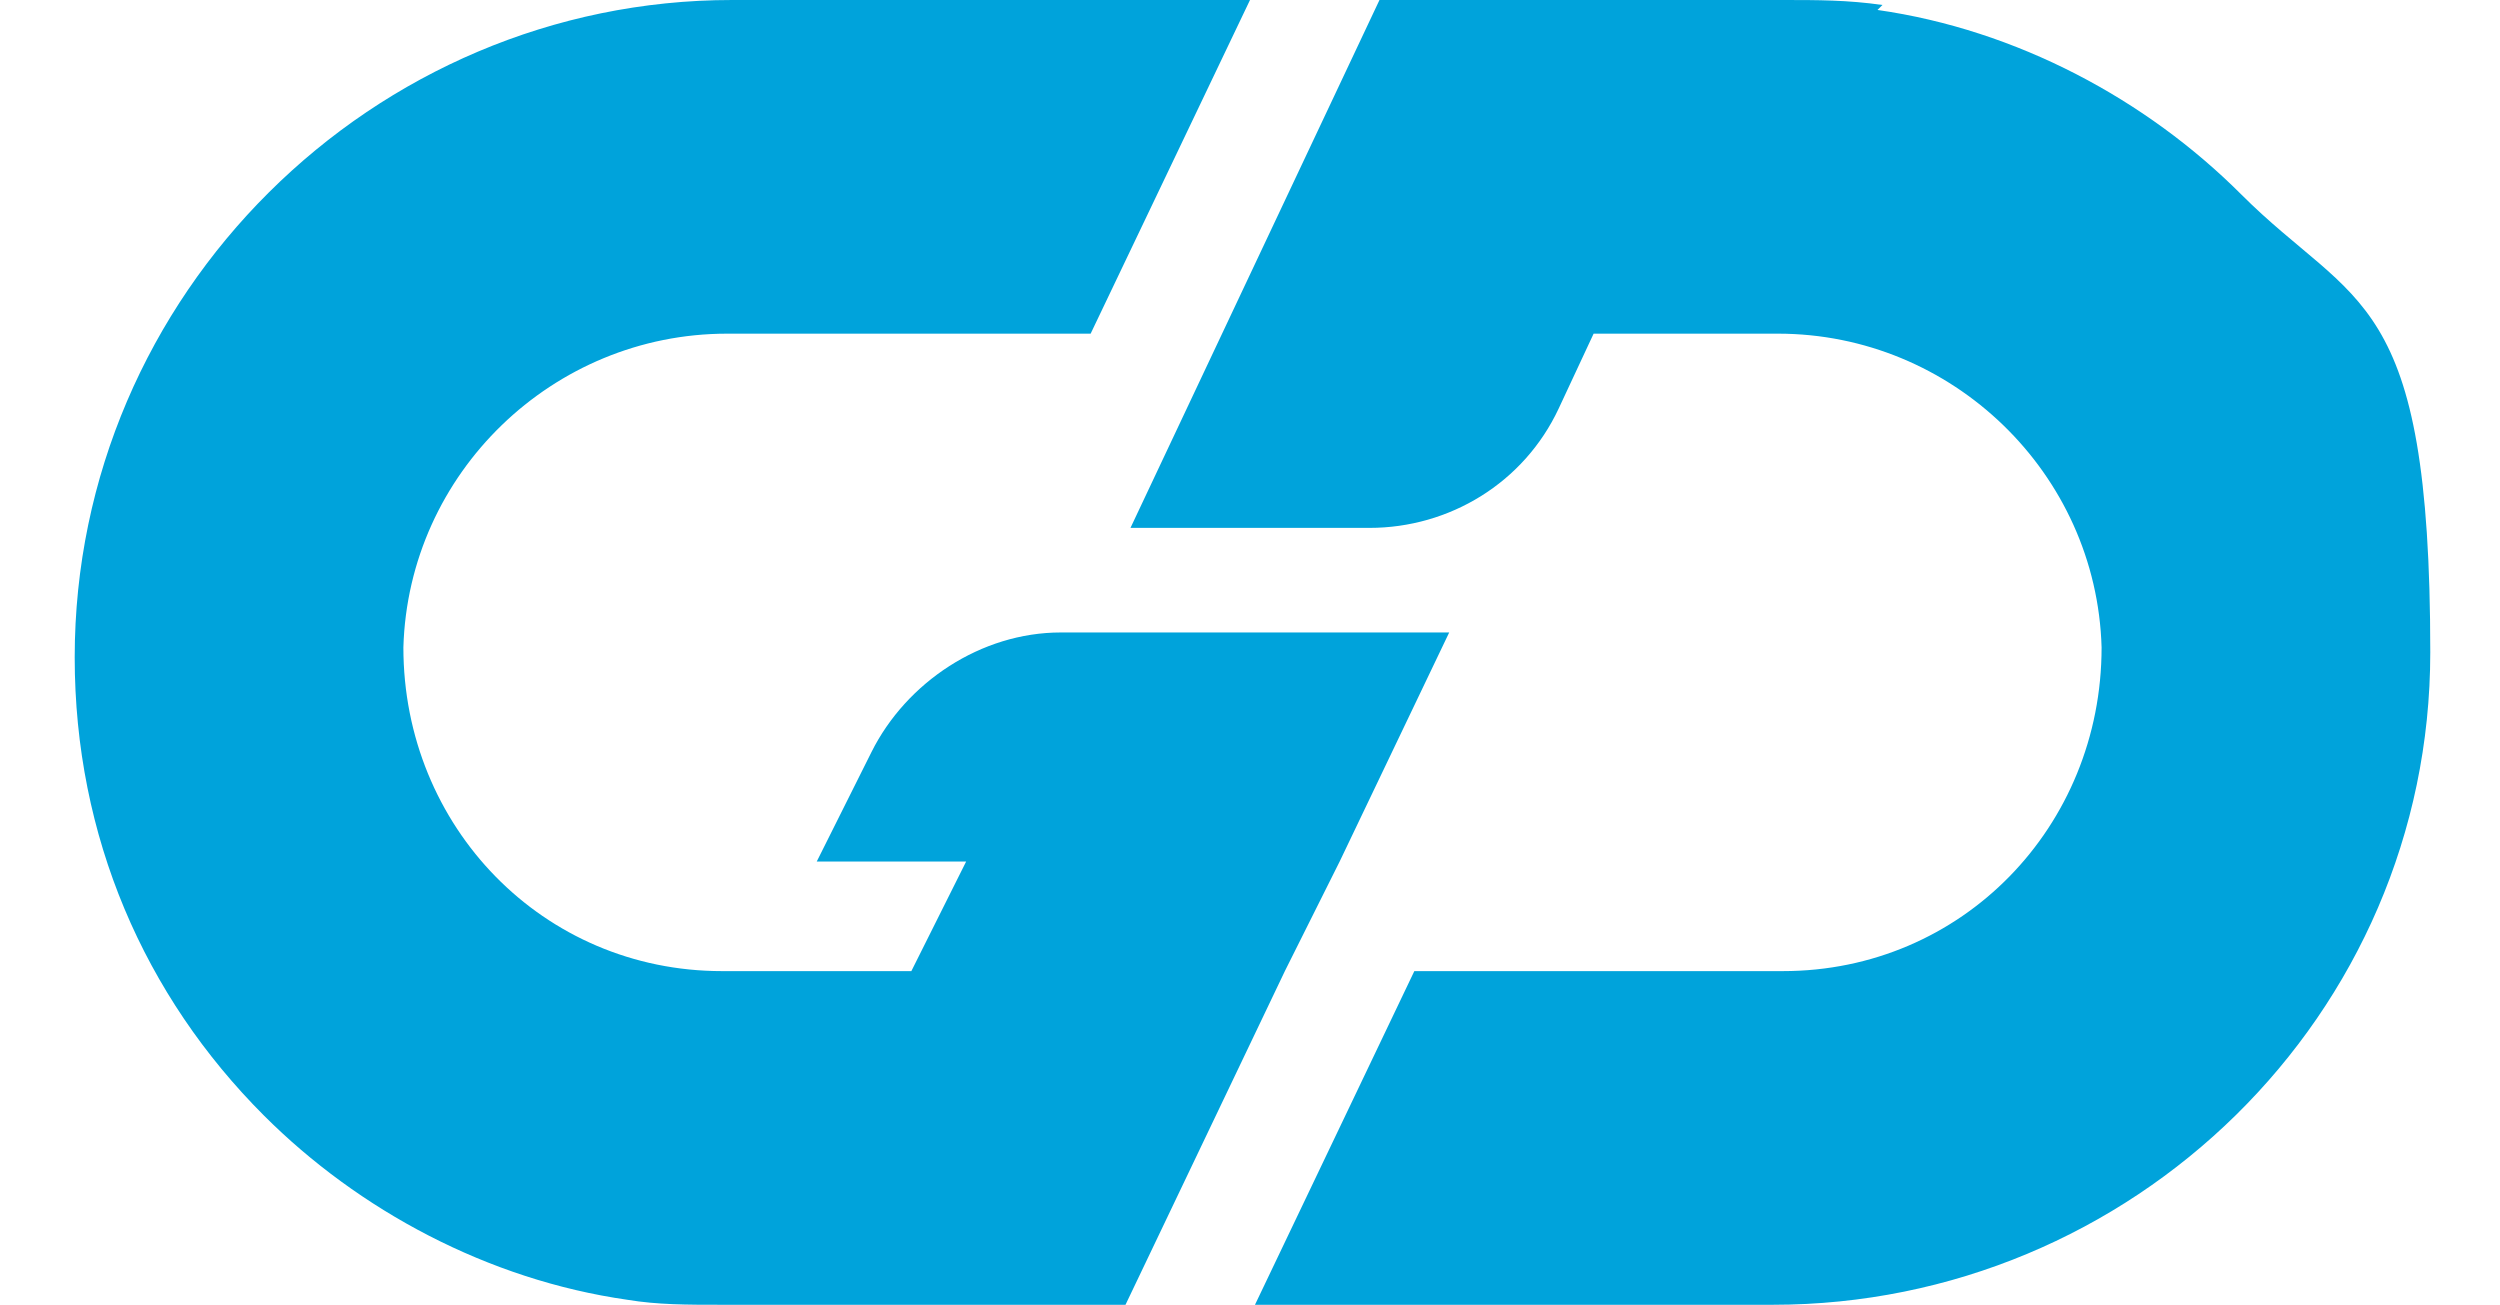 <?xml version="1.0" encoding="UTF-8"?>
<svg id="Layer_2" data-name="Layer 2" xmlns="http://www.w3.org/2000/svg" version="1.1" viewBox="0 0 50.2 26.2">
  <defs>
    <style>
      .cls-1 {
        fill: #00a3db;
        stroke-width: 0px;
      }
    </style>
  </defs>
  <g id="Layer_1-2" data-name="Layer 1-2">
    <g id="Artwork_35" data-name="Artwork 35">
      <path class="cls-1" d="M25.8,19.5l-3.2,6.7h-8.1c-.7,0-1.3,0-1.9-.1-2.8-.4-5.4-1.8-7.3-3.7-2.4-2.4-3.8-5.6-3.8-9.2,0-7.3,6-13.2,13.2-13.2h10.4l-3.2,6.7h-7.3c-3.5,0-6.4,2.8-6.5,6.3,0,3.6,2.8,6.5,6.4,6.5h3.8l1.1-2.2h-3l1.1-2.2c.7-1.4,2.2-2.4,3.8-2.4h7.8l-2.2,4.6-1.1,2.2h0ZM37.8.1c-.7-.1-1.3-.1-2-.1h-8.1l-5,10.6h4.8c1.6,0,3.1-.9,3.8-2.4l.7-1.5h3.7c3.5,0,6.4,2.8,6.5,6.3,0,3.6-2.8,6.5-6.4,6.5h-7.4l-3.2,6.7h10.4c7.2,0,13.2-5.8,13.2-13.1s-1.5-6.9-3.8-9.2c-1.9-1.9-4.5-3.3-7.3-3.7"/>
    </g>
  </g>
</svg>